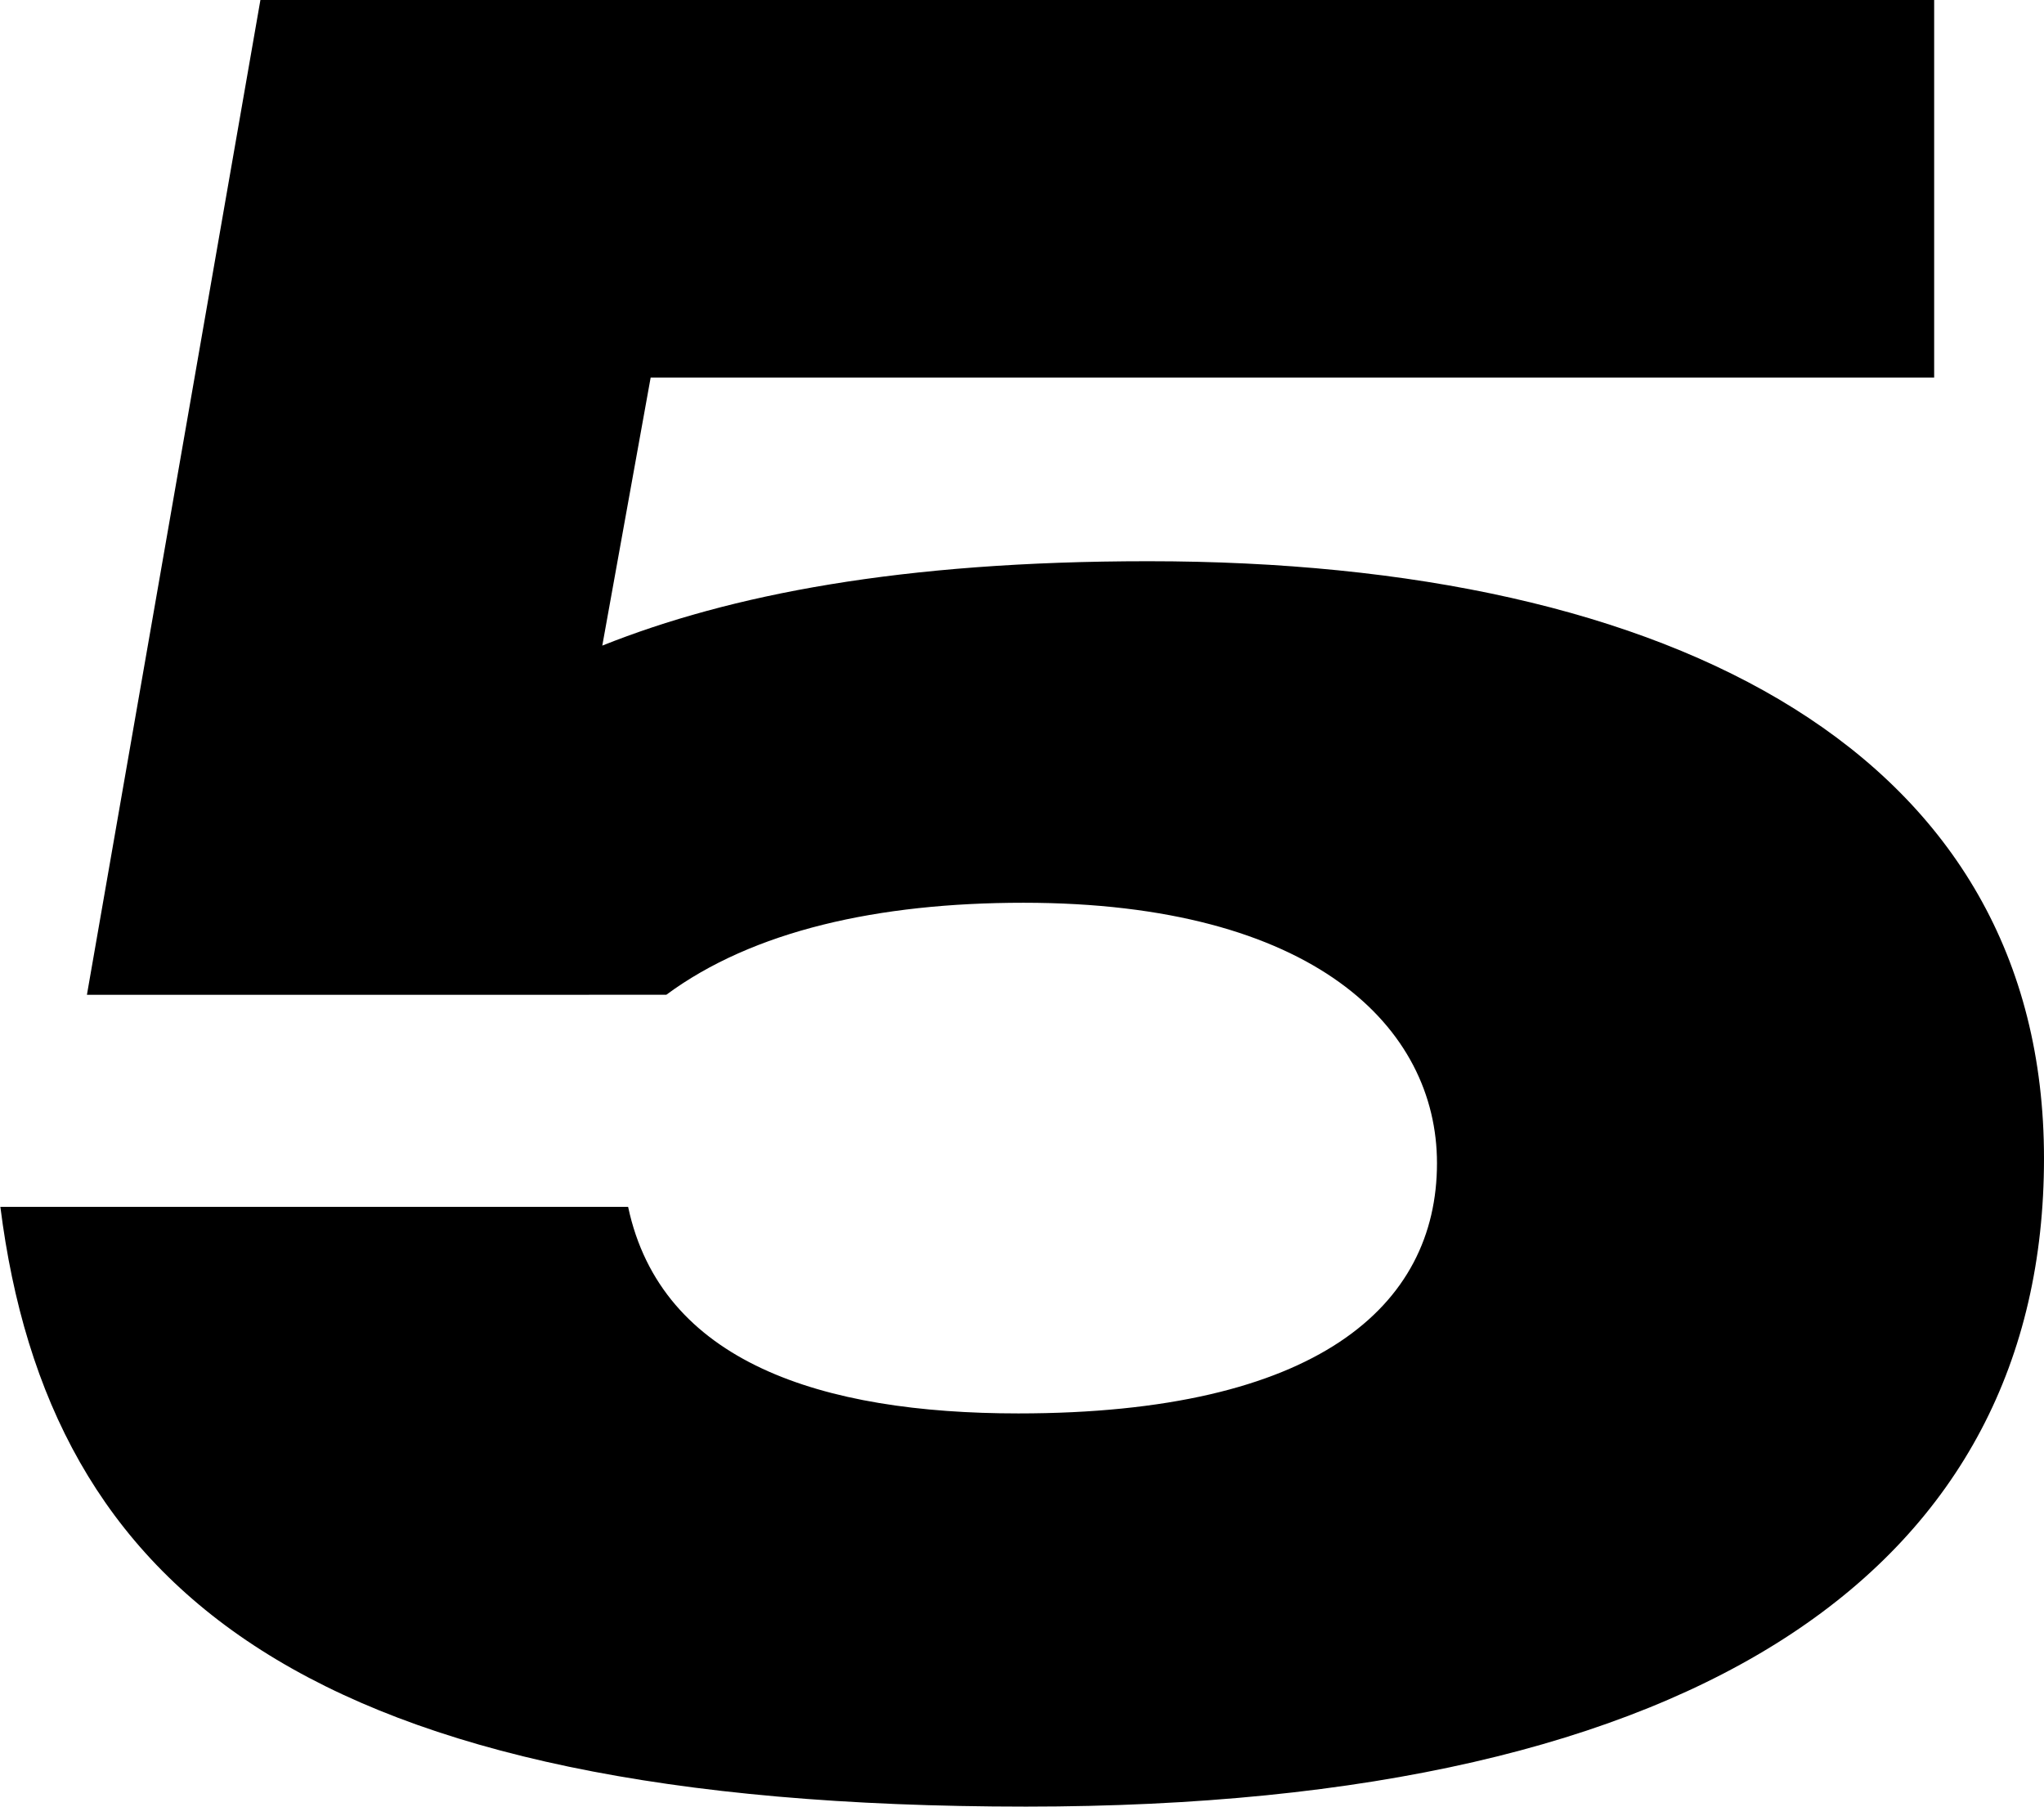<svg data-name="レイヤー 2" xmlns="http://www.w3.org/2000/svg" viewBox="0 0 56.2 49.67"><path d="M7.16 0h46.02v10.38H17.89l-1.33 7.37c3.51-1.4 8.21-2.32 15.01-2.32 14.52 0 24.63 5.33 24.63 16.42s-9.19 17.82-27.99 17.82c-19.78 0-26.87-5.96-28.2-16.49h17.26c.91 4.28 5.33 5.68 10.73 5.68 8.21 0 11.51-2.95 11.51-6.88 0-3.72-3.37-7.16-11.37-7.16-4 0-7.44.77-9.82 2.53H2.39L7.16 0z" data-name="レイヤー 1"/></svg>